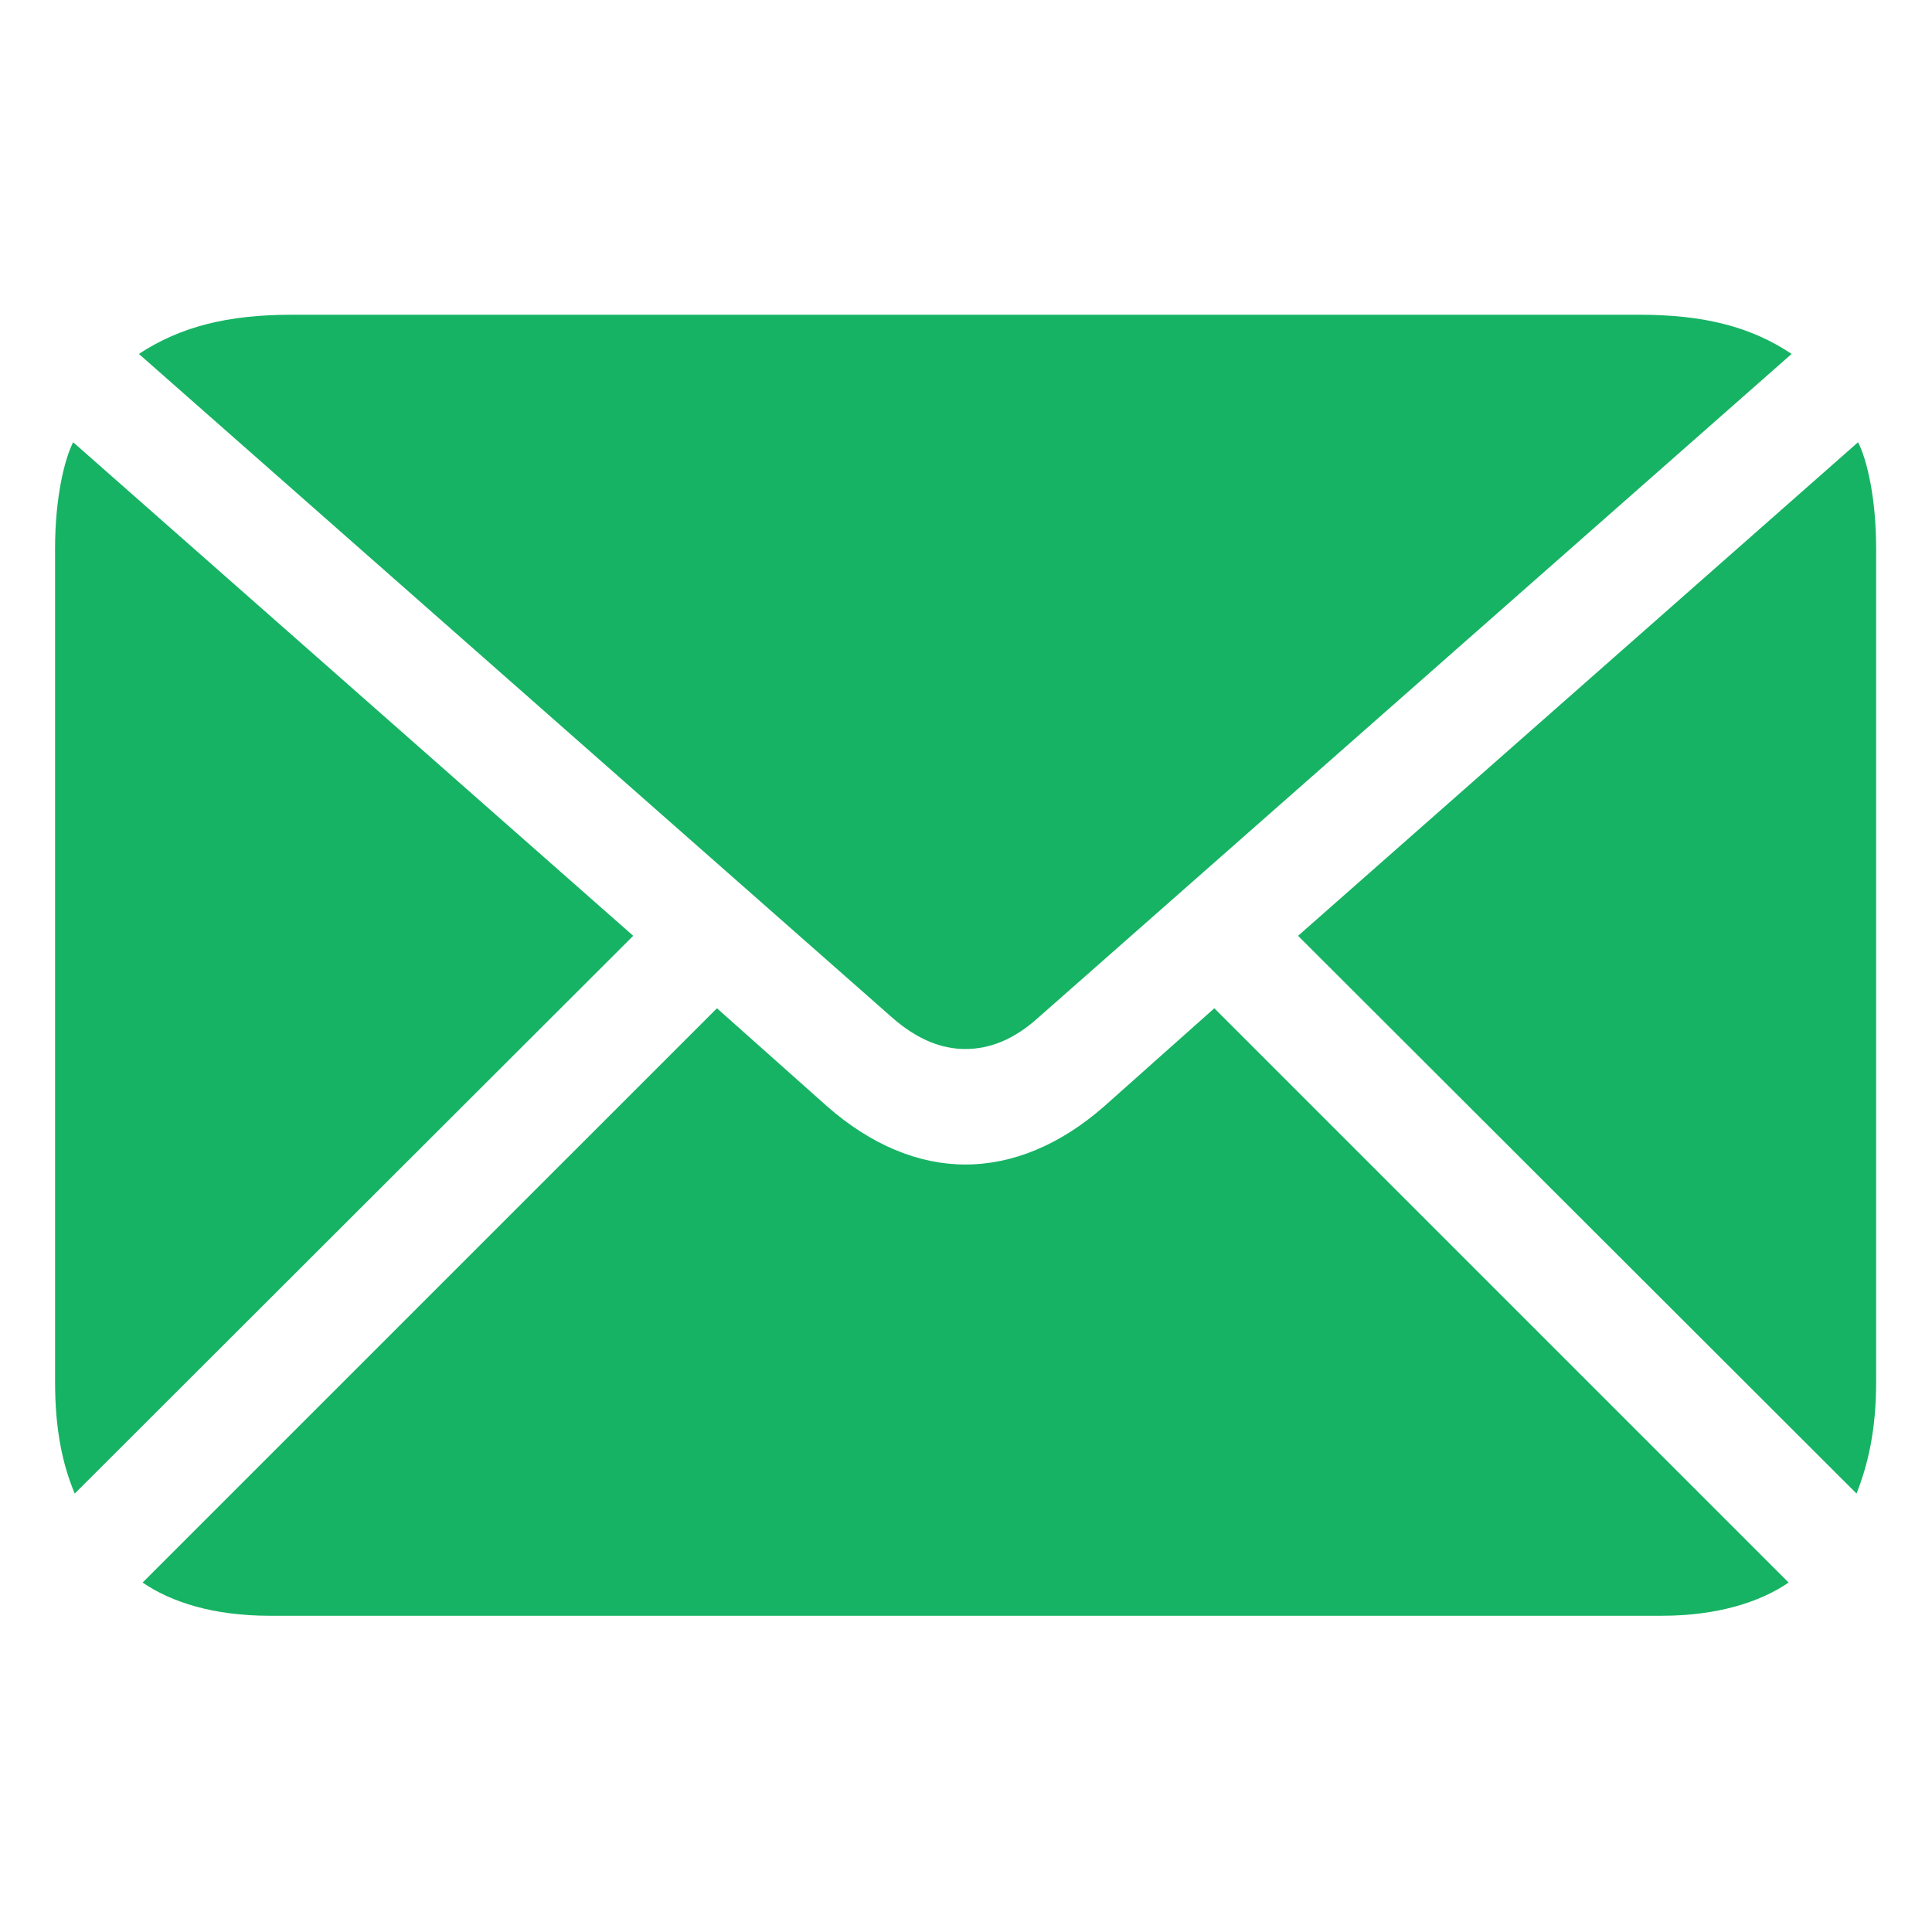 <svg width="32" height="32" viewBox="0 0 32 32" fill="none" xmlns="http://www.w3.org/2000/svg">
<path d="M15.988 17.375C15.588 17.375 15.188 17.212 14.787 16.863L2.3 5.862C2.987 5.412 3.763 5.213 4.838 5.213H27.15C28.225 5.213 29 5.412 29.675 5.862L17.188 16.863C16.8 17.212 16.4 17.375 15.988 17.375ZM1.238 24.738C1.038 24.262 0.912 23.688 0.912 22.887V9.088C0.912 8.225 1.075 7.588 1.212 7.325L10.488 15.5L1.238 24.738ZM30.75 24.738L21.5 15.5L30.775 7.325C30.913 7.588 31.075 8.225 31.075 9.088V22.887C31.075 23.688 30.938 24.262 30.75 24.738ZM4.463 26.762C3.538 26.762 2.837 26.538 2.362 26.212L11.875 16.7L13.7 18.325C14.425 18.962 15.213 19.288 15.988 19.288C16.775 19.288 17.562 18.962 18.288 18.325L20.113 16.7L29.625 26.212C29.15 26.538 28.438 26.762 27.525 26.762H4.463Z" fill="#16B364"/>
</svg>
